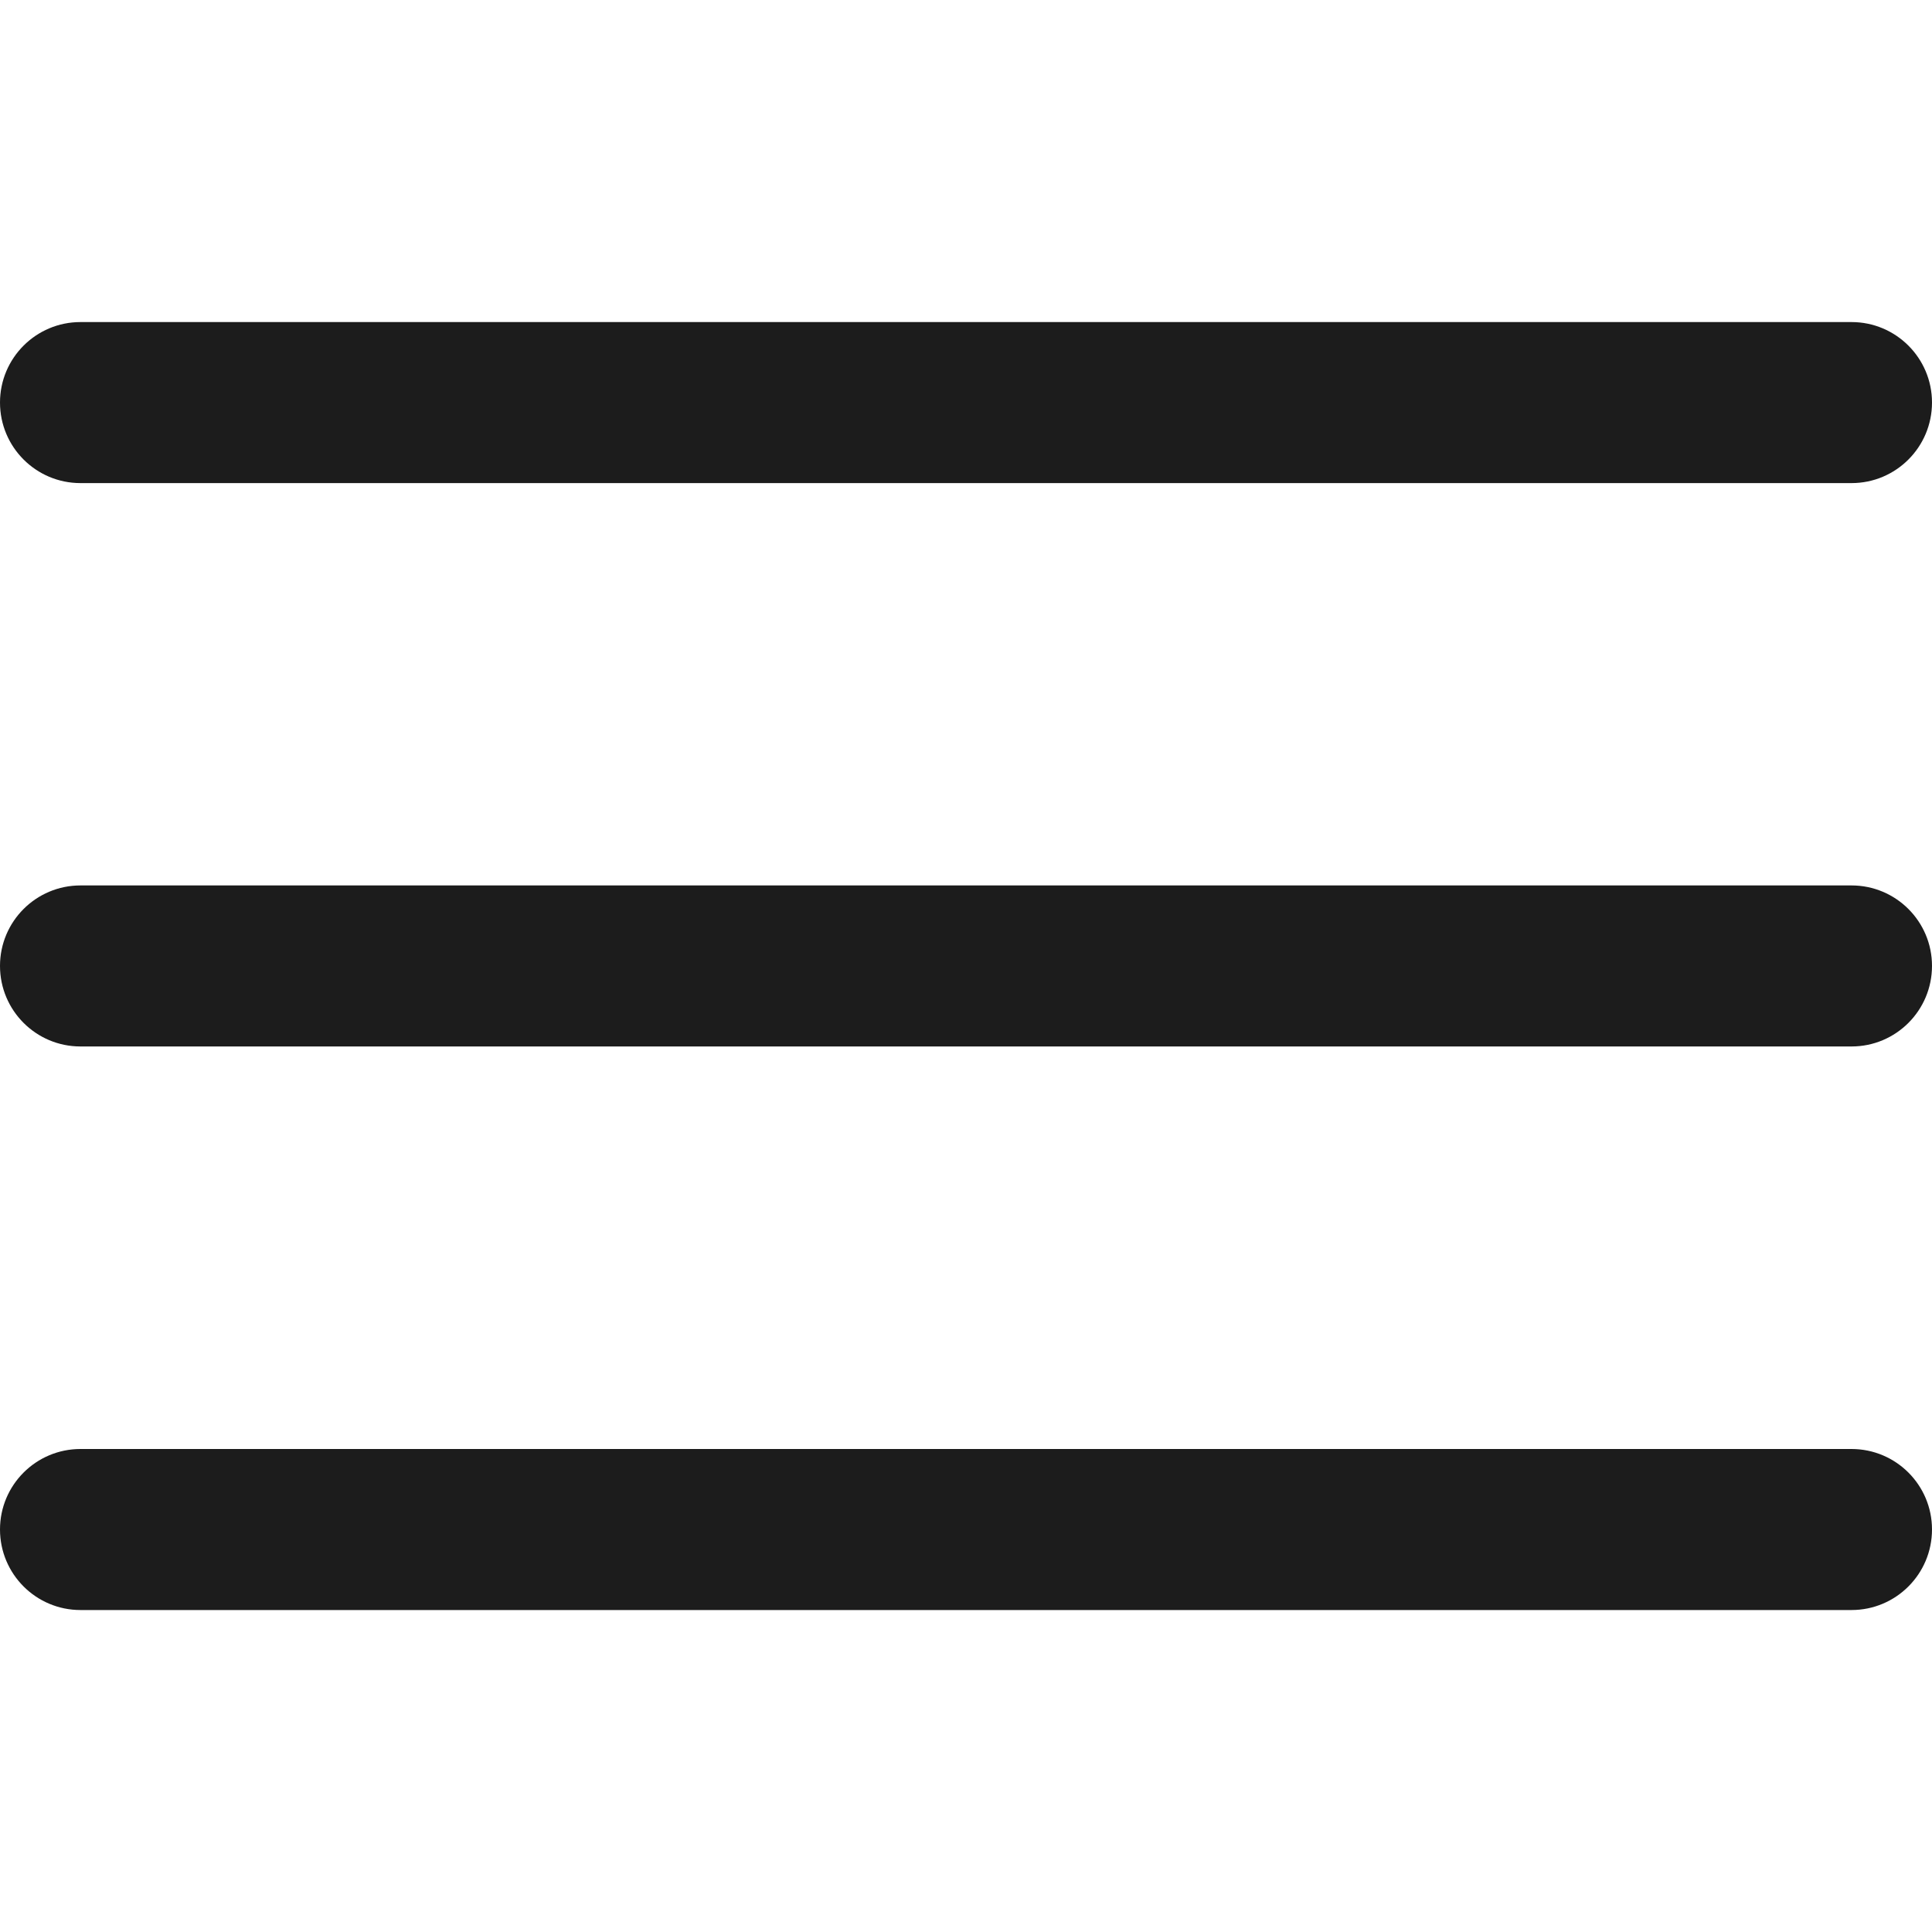 <svg width="20" height="20" viewBox="0 0 20 20" fill="none" xmlns="http://www.w3.org/2000/svg">
<g clip-path="url(#clip0_147_1521)">
<path d="M19.167 9.166H0.833C0.373 9.166 0 9.539 0 9.999C0 10.46 0.373 10.833 0.833 10.833H19.167C19.627 10.833 20 10.46 20 9.999C20 9.539 19.627 9.166 19.167 9.166Z" fill="#1C1C1C"/>
<path d="M19.167 3.334H0.833C0.373 3.334 0 3.707 0 4.167C0 4.628 0.373 5.001 0.833 5.001H19.167C19.627 5.001 20 4.628 20 4.167C20 3.707 19.627 3.334 19.167 3.334Z" fill="#1C1C1C"/>
<path d="M19.167 15H0.833C0.373 15 0 15.373 0 15.833C0 16.294 0.373 16.667 0.833 16.667H19.167C19.627 16.667 20 16.294 20 15.833C20 15.373 19.627 15 19.167 15Z" fill="#1C1C1C"/>
</g>
<defs>
<clipPath id="clip0_147_1521">
<rect width="20" height="20" fill="white"/>
</clipPath>
</defs>
</svg>
